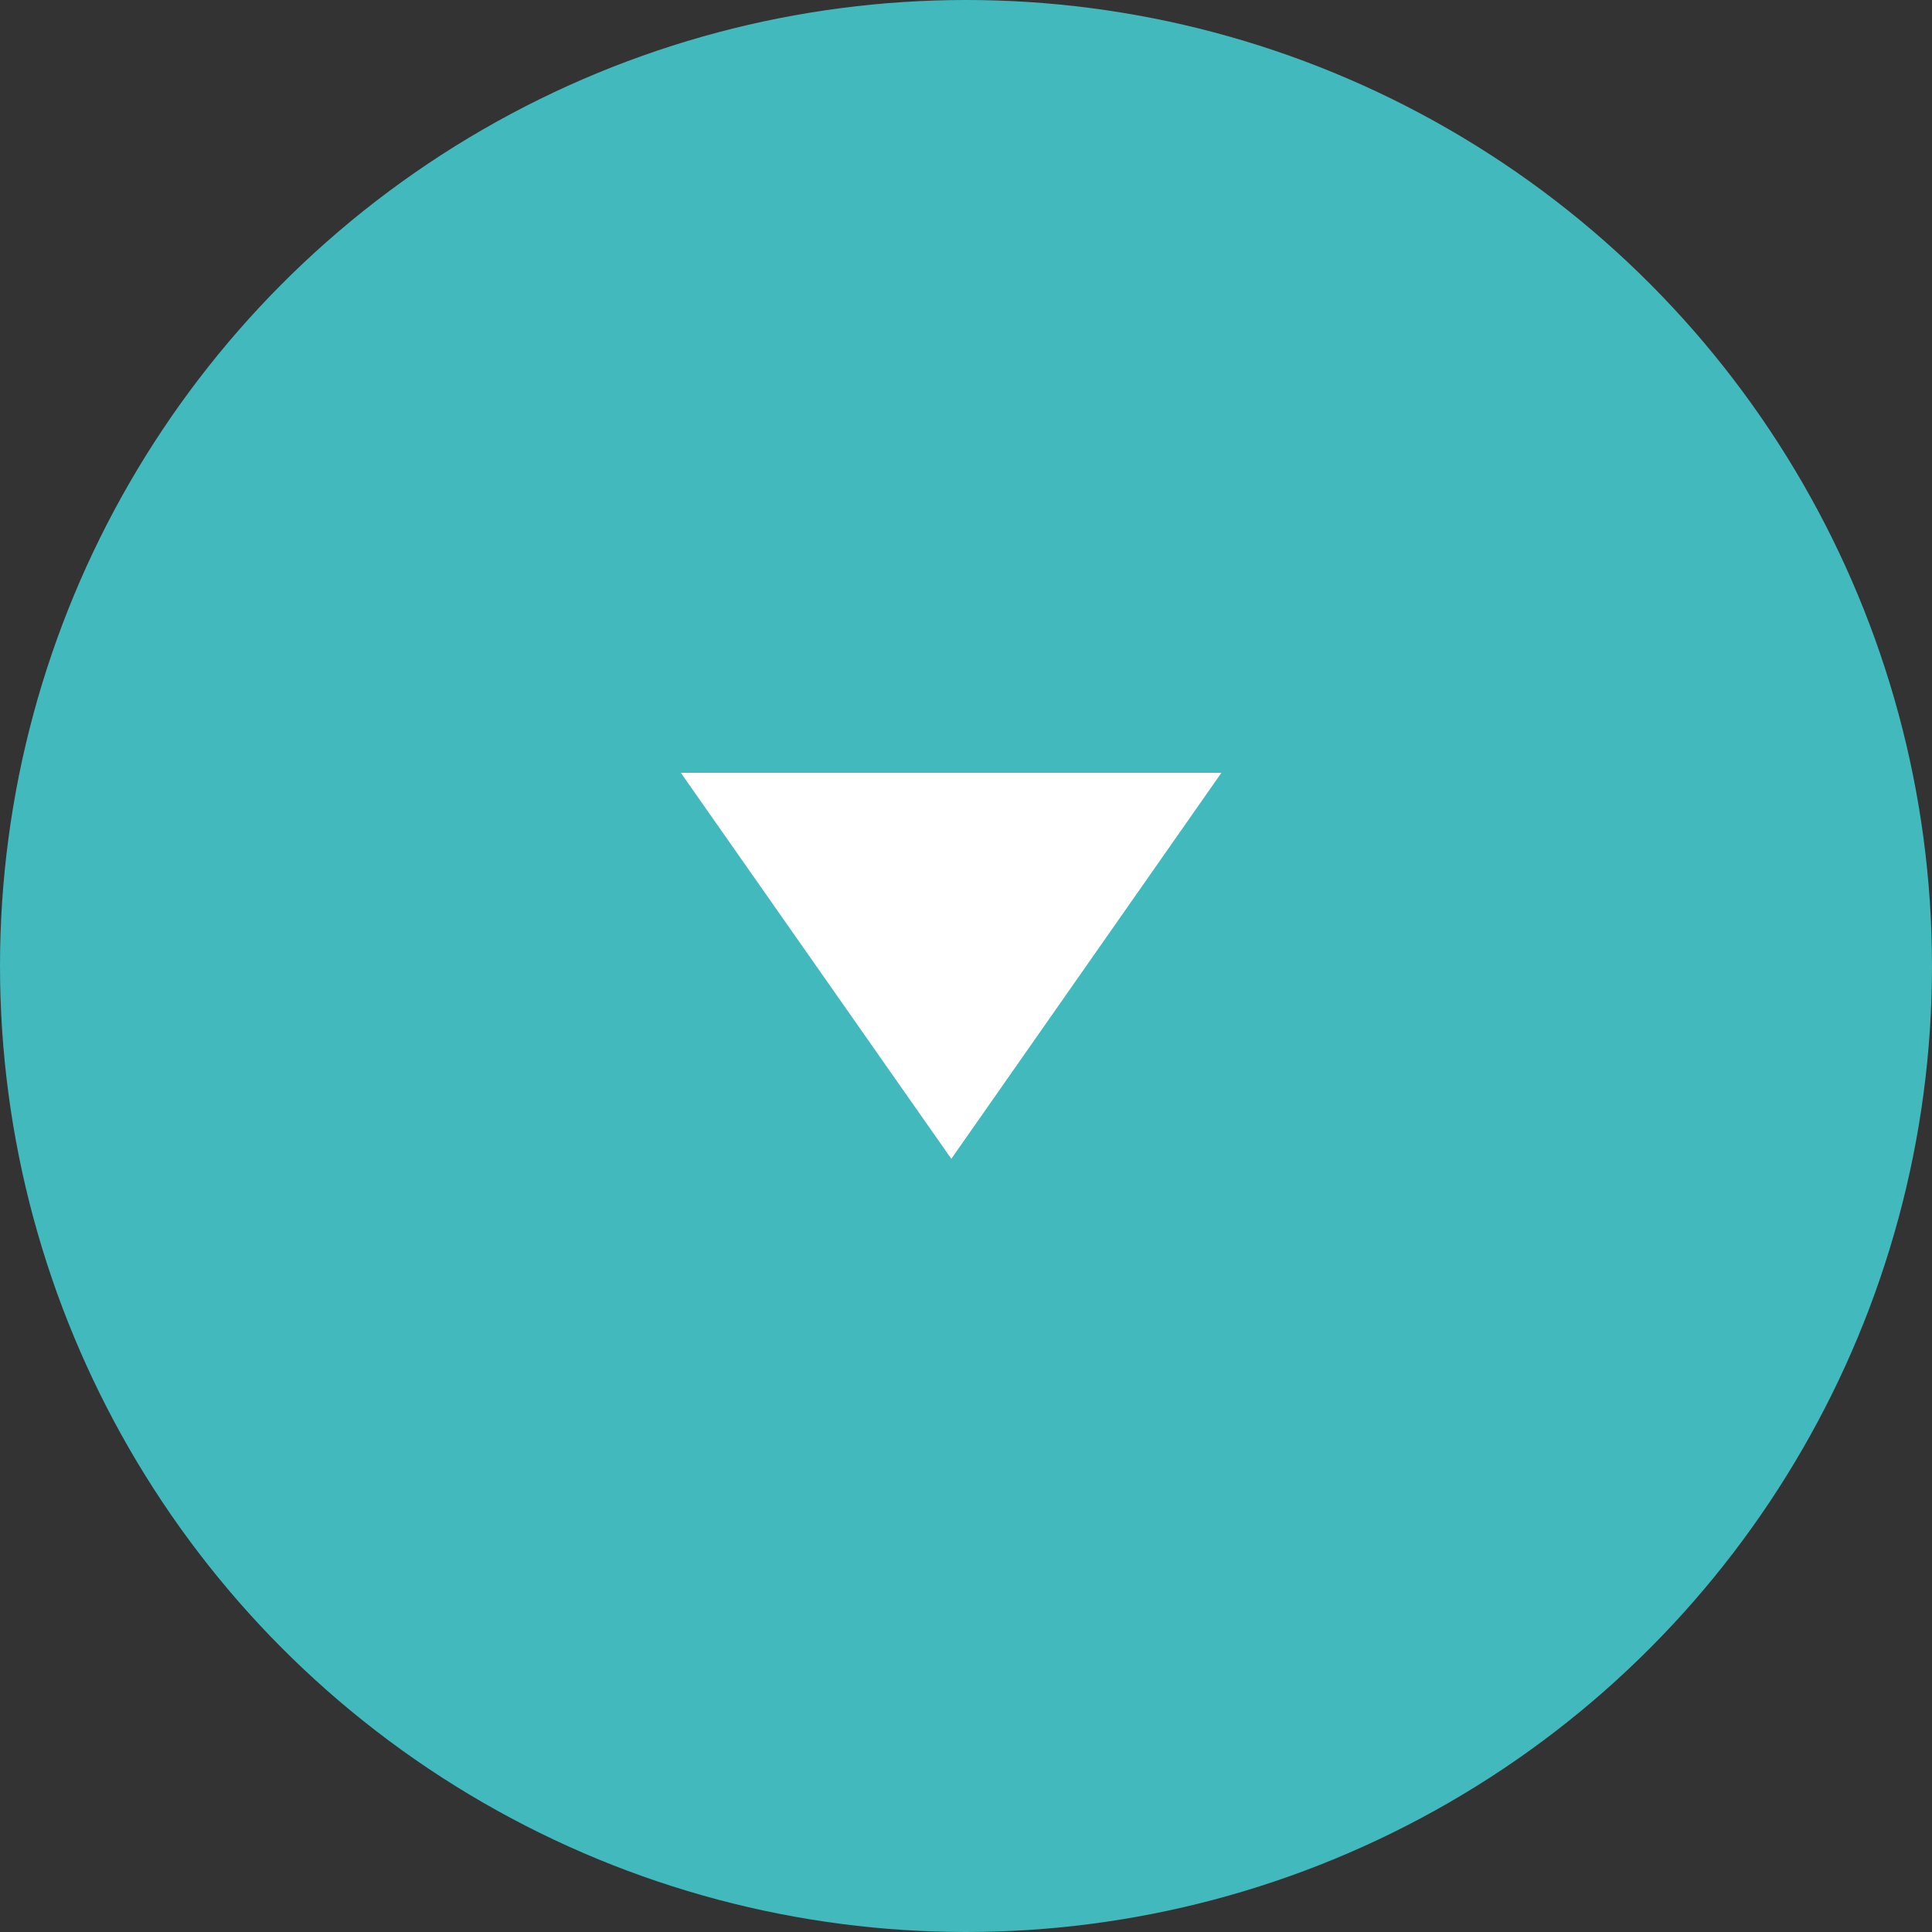 <svg id="arw08.svg" xmlns="http://www.w3.org/2000/svg" width="50" height="50" viewBox="0 0 50 50">
  <rect x="0" y="0" width="50" height="50" fill="#333333" stroke="none"/>
  <defs>
    <style>
      .cls-1 {
        fill: #41b9bd;
      }

      .cls-2 {
        fill: #fff;
        fill-rule: evenodd;
      }
    </style>
  </defs>
  <circle id="楕円形_3" data-name="楕円形 3" class="cls-1" cx="25" cy="25" r="25"/>
  <path id="シェイプ_1301" data-name="シェイプ 1301" class="cls-2" d="M1090,5059.99l-7-9.99h13.99Z" transform="translate(-1065.38 -5030)"/>
</svg>
